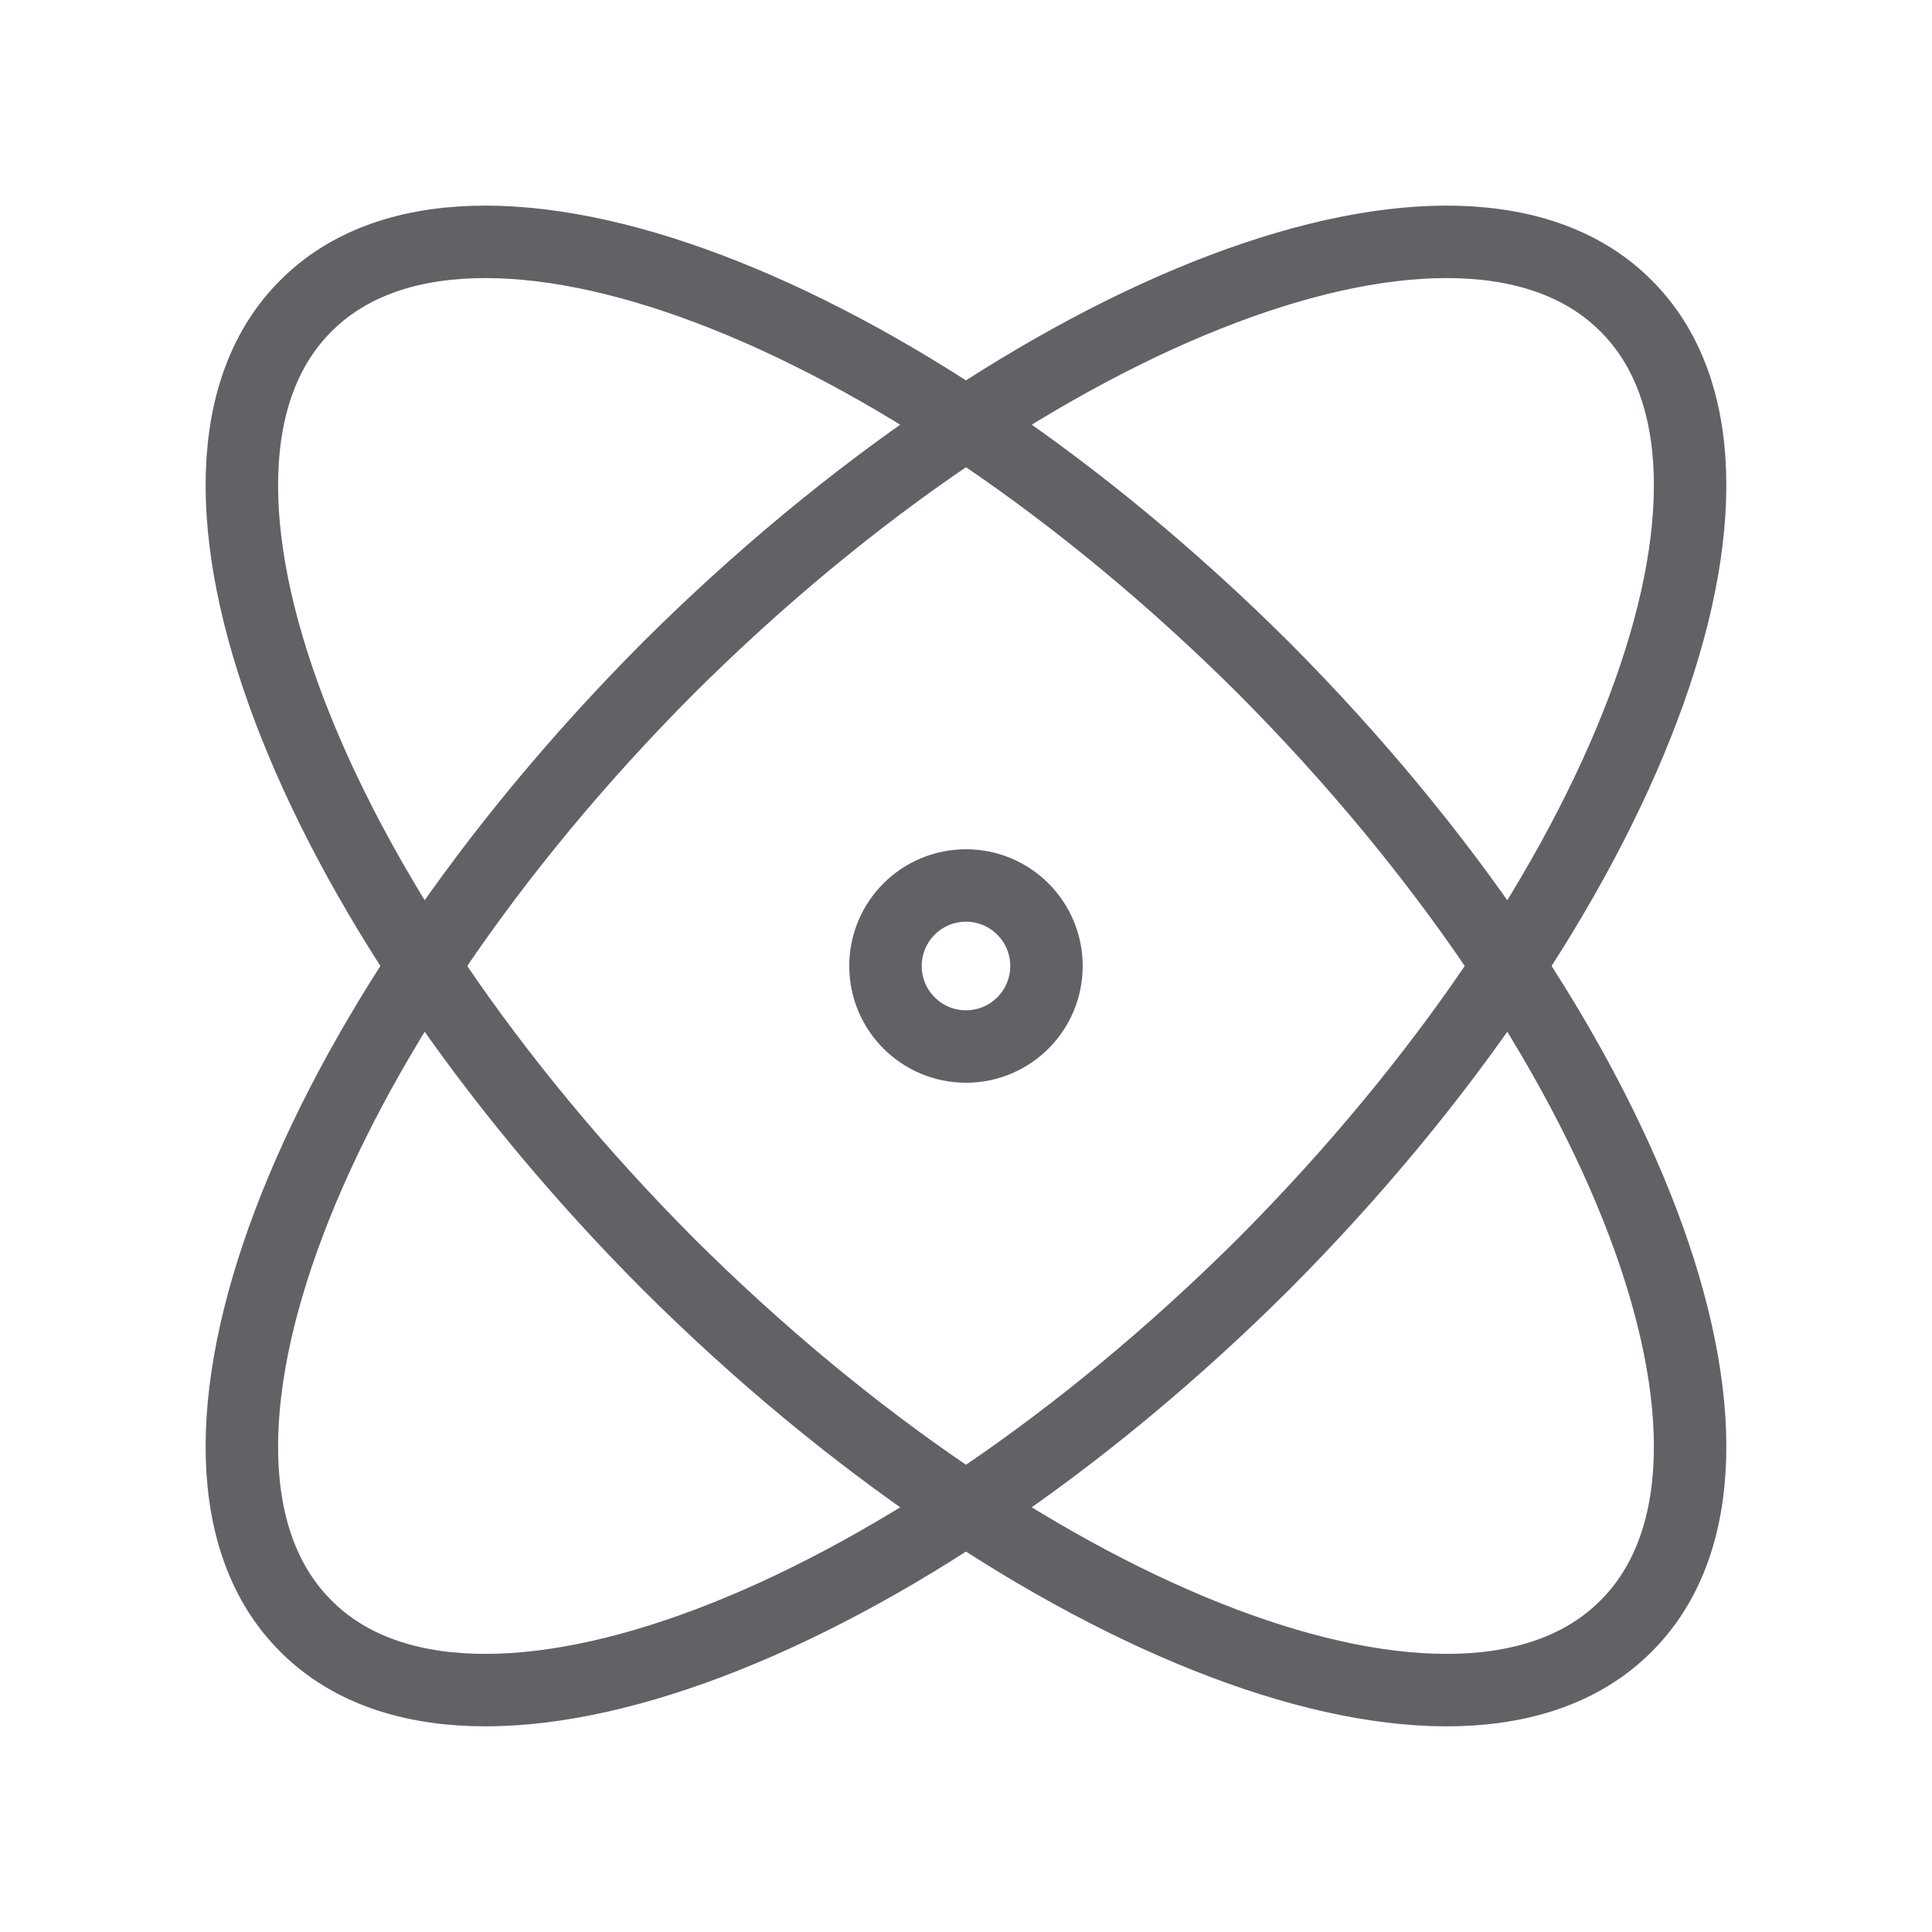 <svg width="40" height="40" viewBox="0 0 40 40" fill="none" xmlns="http://www.w3.org/2000/svg">
<path d="M20 21.667C20.92 21.667 21.666 20.921 21.666 20C21.666 19.079 20.92 18.333 20 18.333C19.079 18.333 18.333 19.079 18.333 20C18.333 20.921 19.079 21.667 20 21.667Z" stroke="#606266" stroke-width="1.5" stroke-linecap="round" stroke-linejoin="round"/>
<path d="M33.666 33.666C37.066 30.283 33.7 21.4 26.166 13.833C18.6 6.3 9.716 2.933 6.333 6.333C2.933 9.716 6.3 18.6 13.833 26.166C21.4 33.7 30.283 37.066 33.666 33.666Z" stroke="#606266" stroke-width="1.5" stroke-linecap="round" stroke-linejoin="round"/>
<path d="M26.166 26.166C33.7 18.6 37.066 9.716 33.666 6.333C30.283 2.933 21.4 6.3 13.833 13.833C6.3 21.4 2.933 30.283 6.333 33.666C9.716 37.066 18.6 33.7 26.166 26.166Z" stroke="#606266" stroke-width="1.5" stroke-linecap="round" stroke-linejoin="round"/>
</svg>
